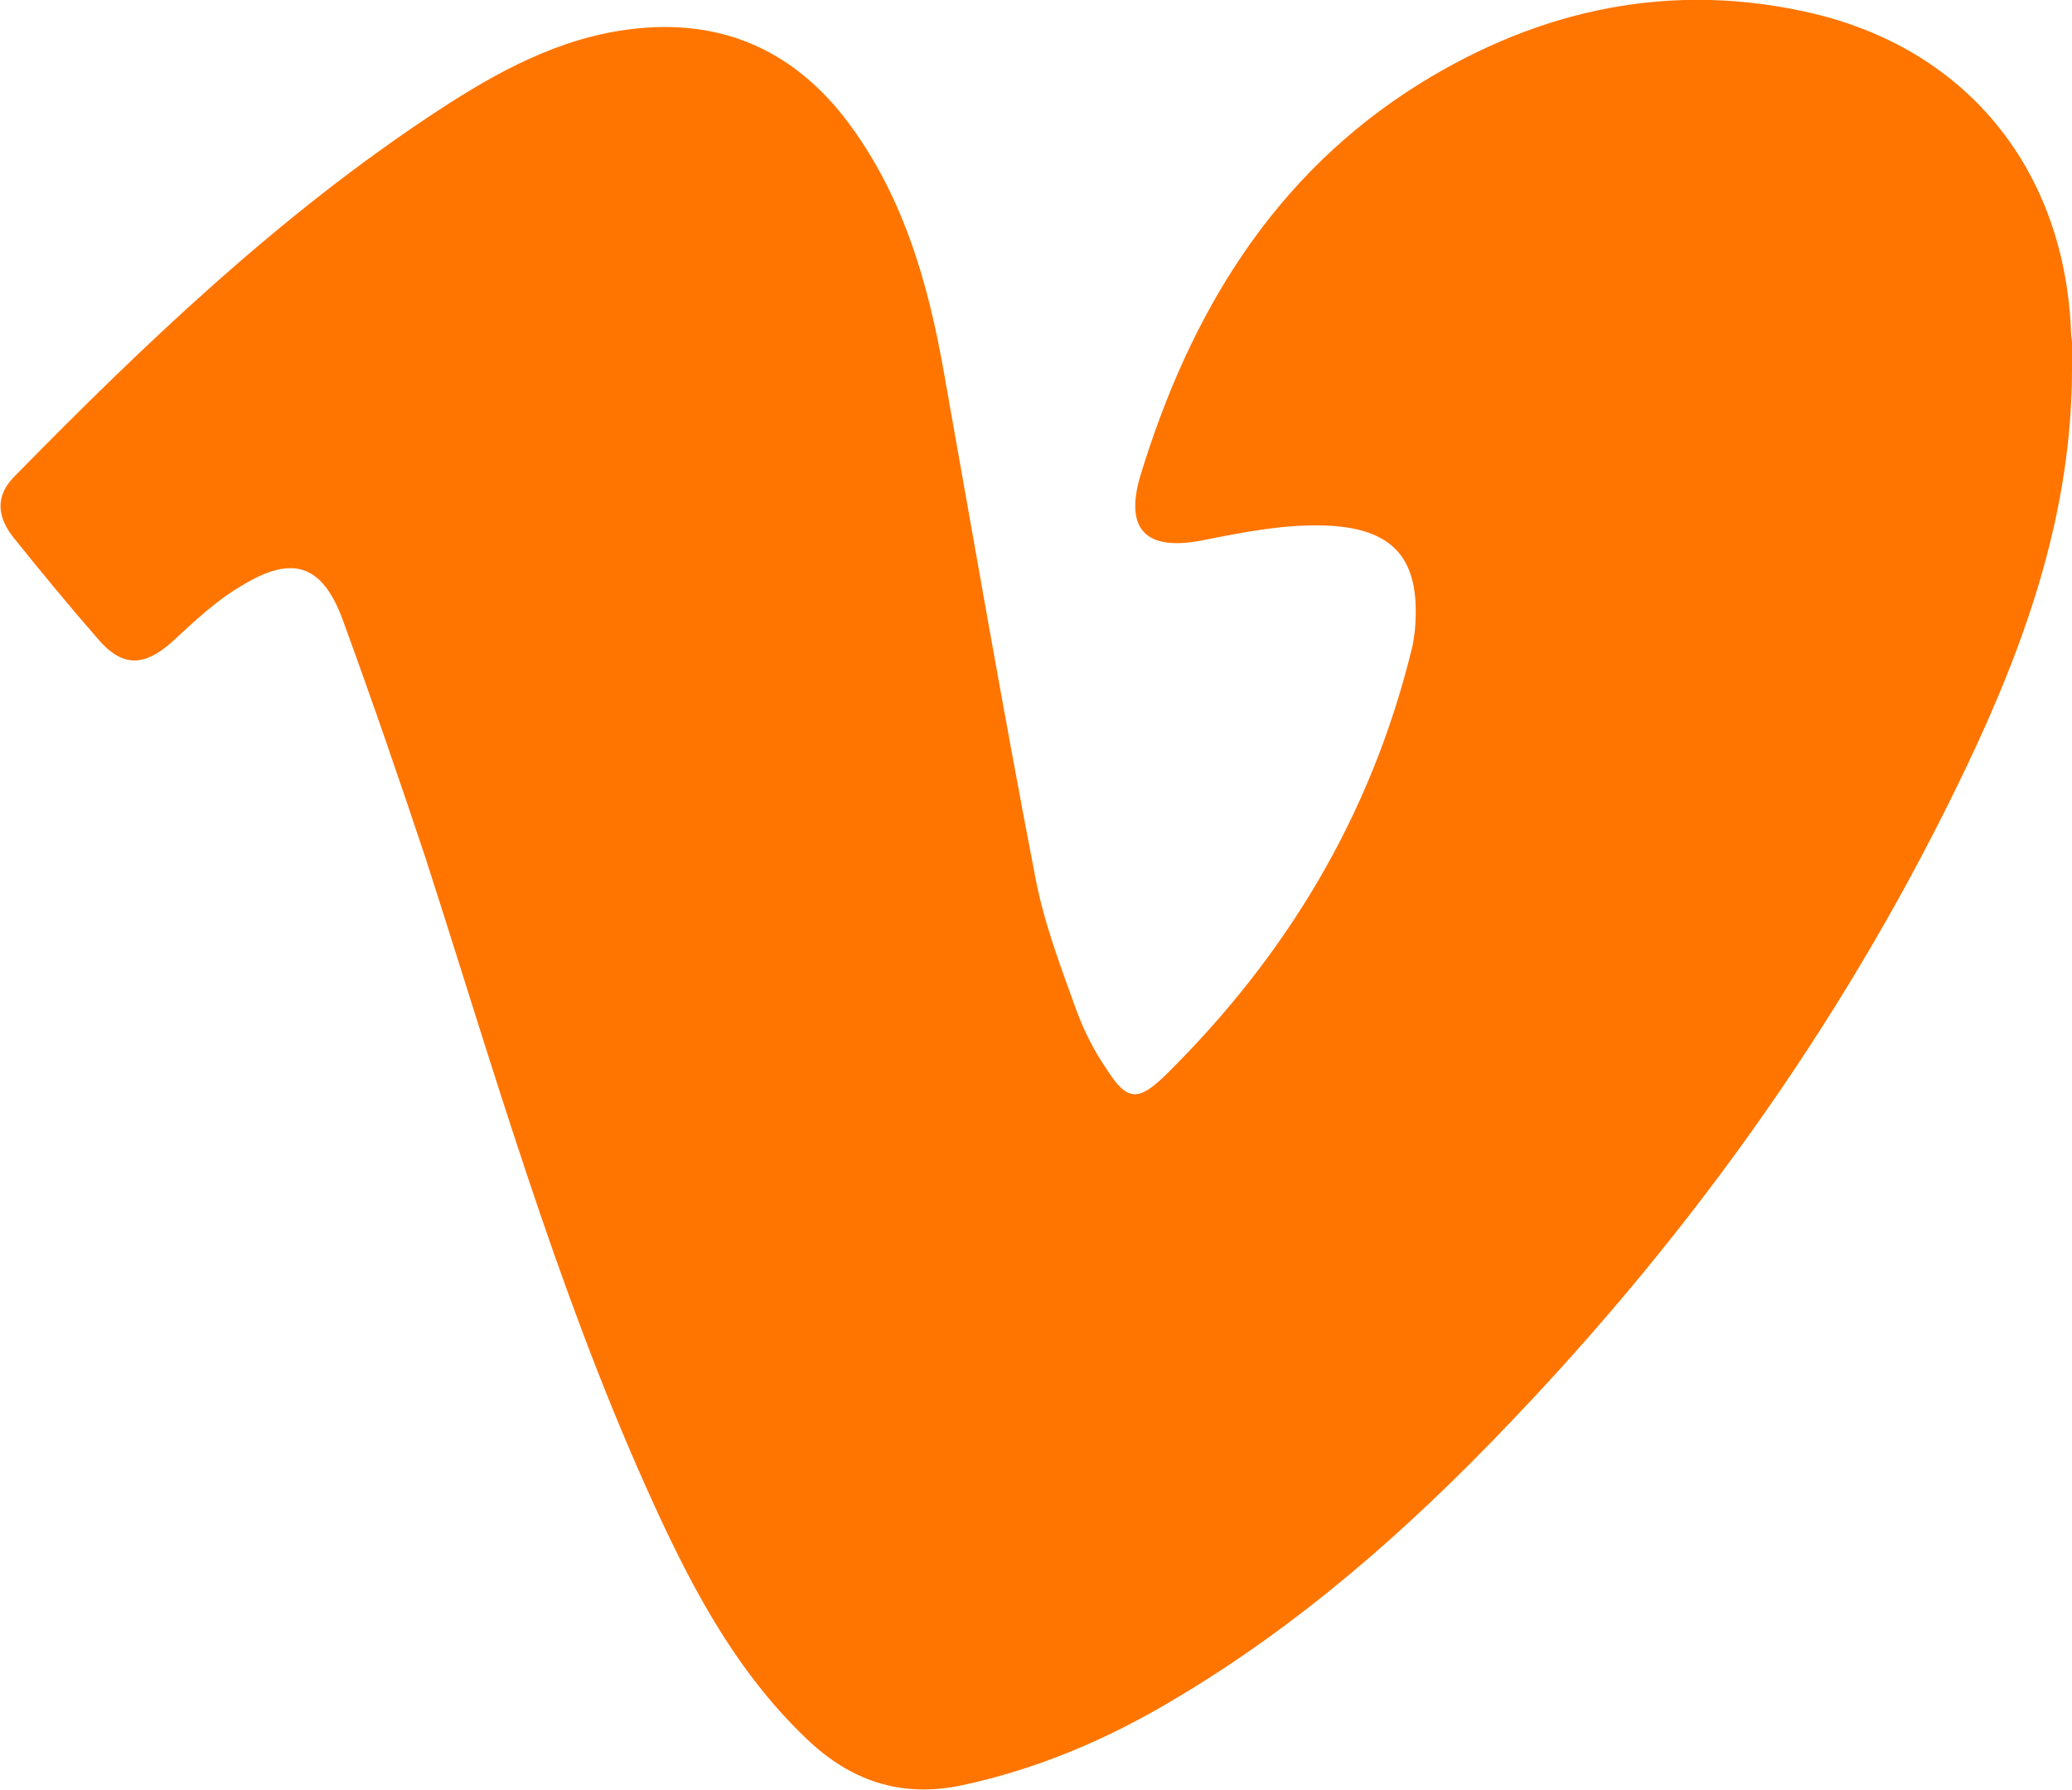 <svg version="1.1" xmlns="http://www.w3.org/2000/svg" xmlns:xlink="http://www.w3.org/1999/xlink" x="0px" y="0px" width="24.31px"
	 height="21px" viewBox="0 0 24.31 21" style="enable-background:new 0 0 24.31 21;" xml:space="preserve">
<style type="text/css">
	.st0{fill:#FF7500;}
</style>
<defs>
</defs>
<g id="Rk6uK7.tif_2_">
	<g>
		<path class="st0" d="M24.31,4.33c0,1.66-0.53,3.18-1.23,4.65c-1.36,2.86-3.17,5.42-5.36,7.71c-1.19,1.25-2.47,2.38-3.96,3.26
			c-0.77,0.46-1.59,0.81-2.48,1c-0.72,0.15-1.31-0.06-1.82-0.55c-0.87-0.83-1.4-1.88-1.88-2.95c-1.07-2.39-1.79-4.91-2.59-7.39
			C4.68,9.13,4.36,8.2,4.02,7.27c-0.24-0.65-0.59-0.76-1.18-0.4C2.53,7.05,2.27,7.3,2.01,7.54C1.69,7.82,1.44,7.83,1.16,7.51
			c-0.34-0.39-0.67-0.79-1-1.2c-0.19-0.24-0.22-0.48,0-0.71C1.7,4.03,3.28,2.52,5.12,1.31c0.7-0.46,1.44-0.87,2.3-0.97
			c1.02-0.12,1.85,0.23,2.48,1.03c0.69,0.89,0.99,1.94,1.18,3.03c0.35,1.97,0.69,3.94,1.07,5.91c0.1,0.52,0.29,1.02,0.47,1.52
			c0.09,0.25,0.21,0.49,0.36,0.71c0.24,0.38,0.37,0.39,0.69,0.08c1.42-1.4,2.41-3.04,2.89-4.99c0.02-0.07,0.03-0.15,0.04-0.23
			c0.07-0.79-0.2-1.18-0.98-1.23c-0.5-0.03-1.01,0.07-1.51,0.17c-0.66,0.13-0.92-0.12-0.73-0.76c0.58-1.9,1.56-3.53,3.28-4.6
			c1.42-0.88,2.97-1.21,4.62-0.82c1.84,0.44,2.96,1.88,3.02,3.77C24.32,4.06,24.31,4.19,24.31,4.33z"/>
	</g>
</g>
</svg>
